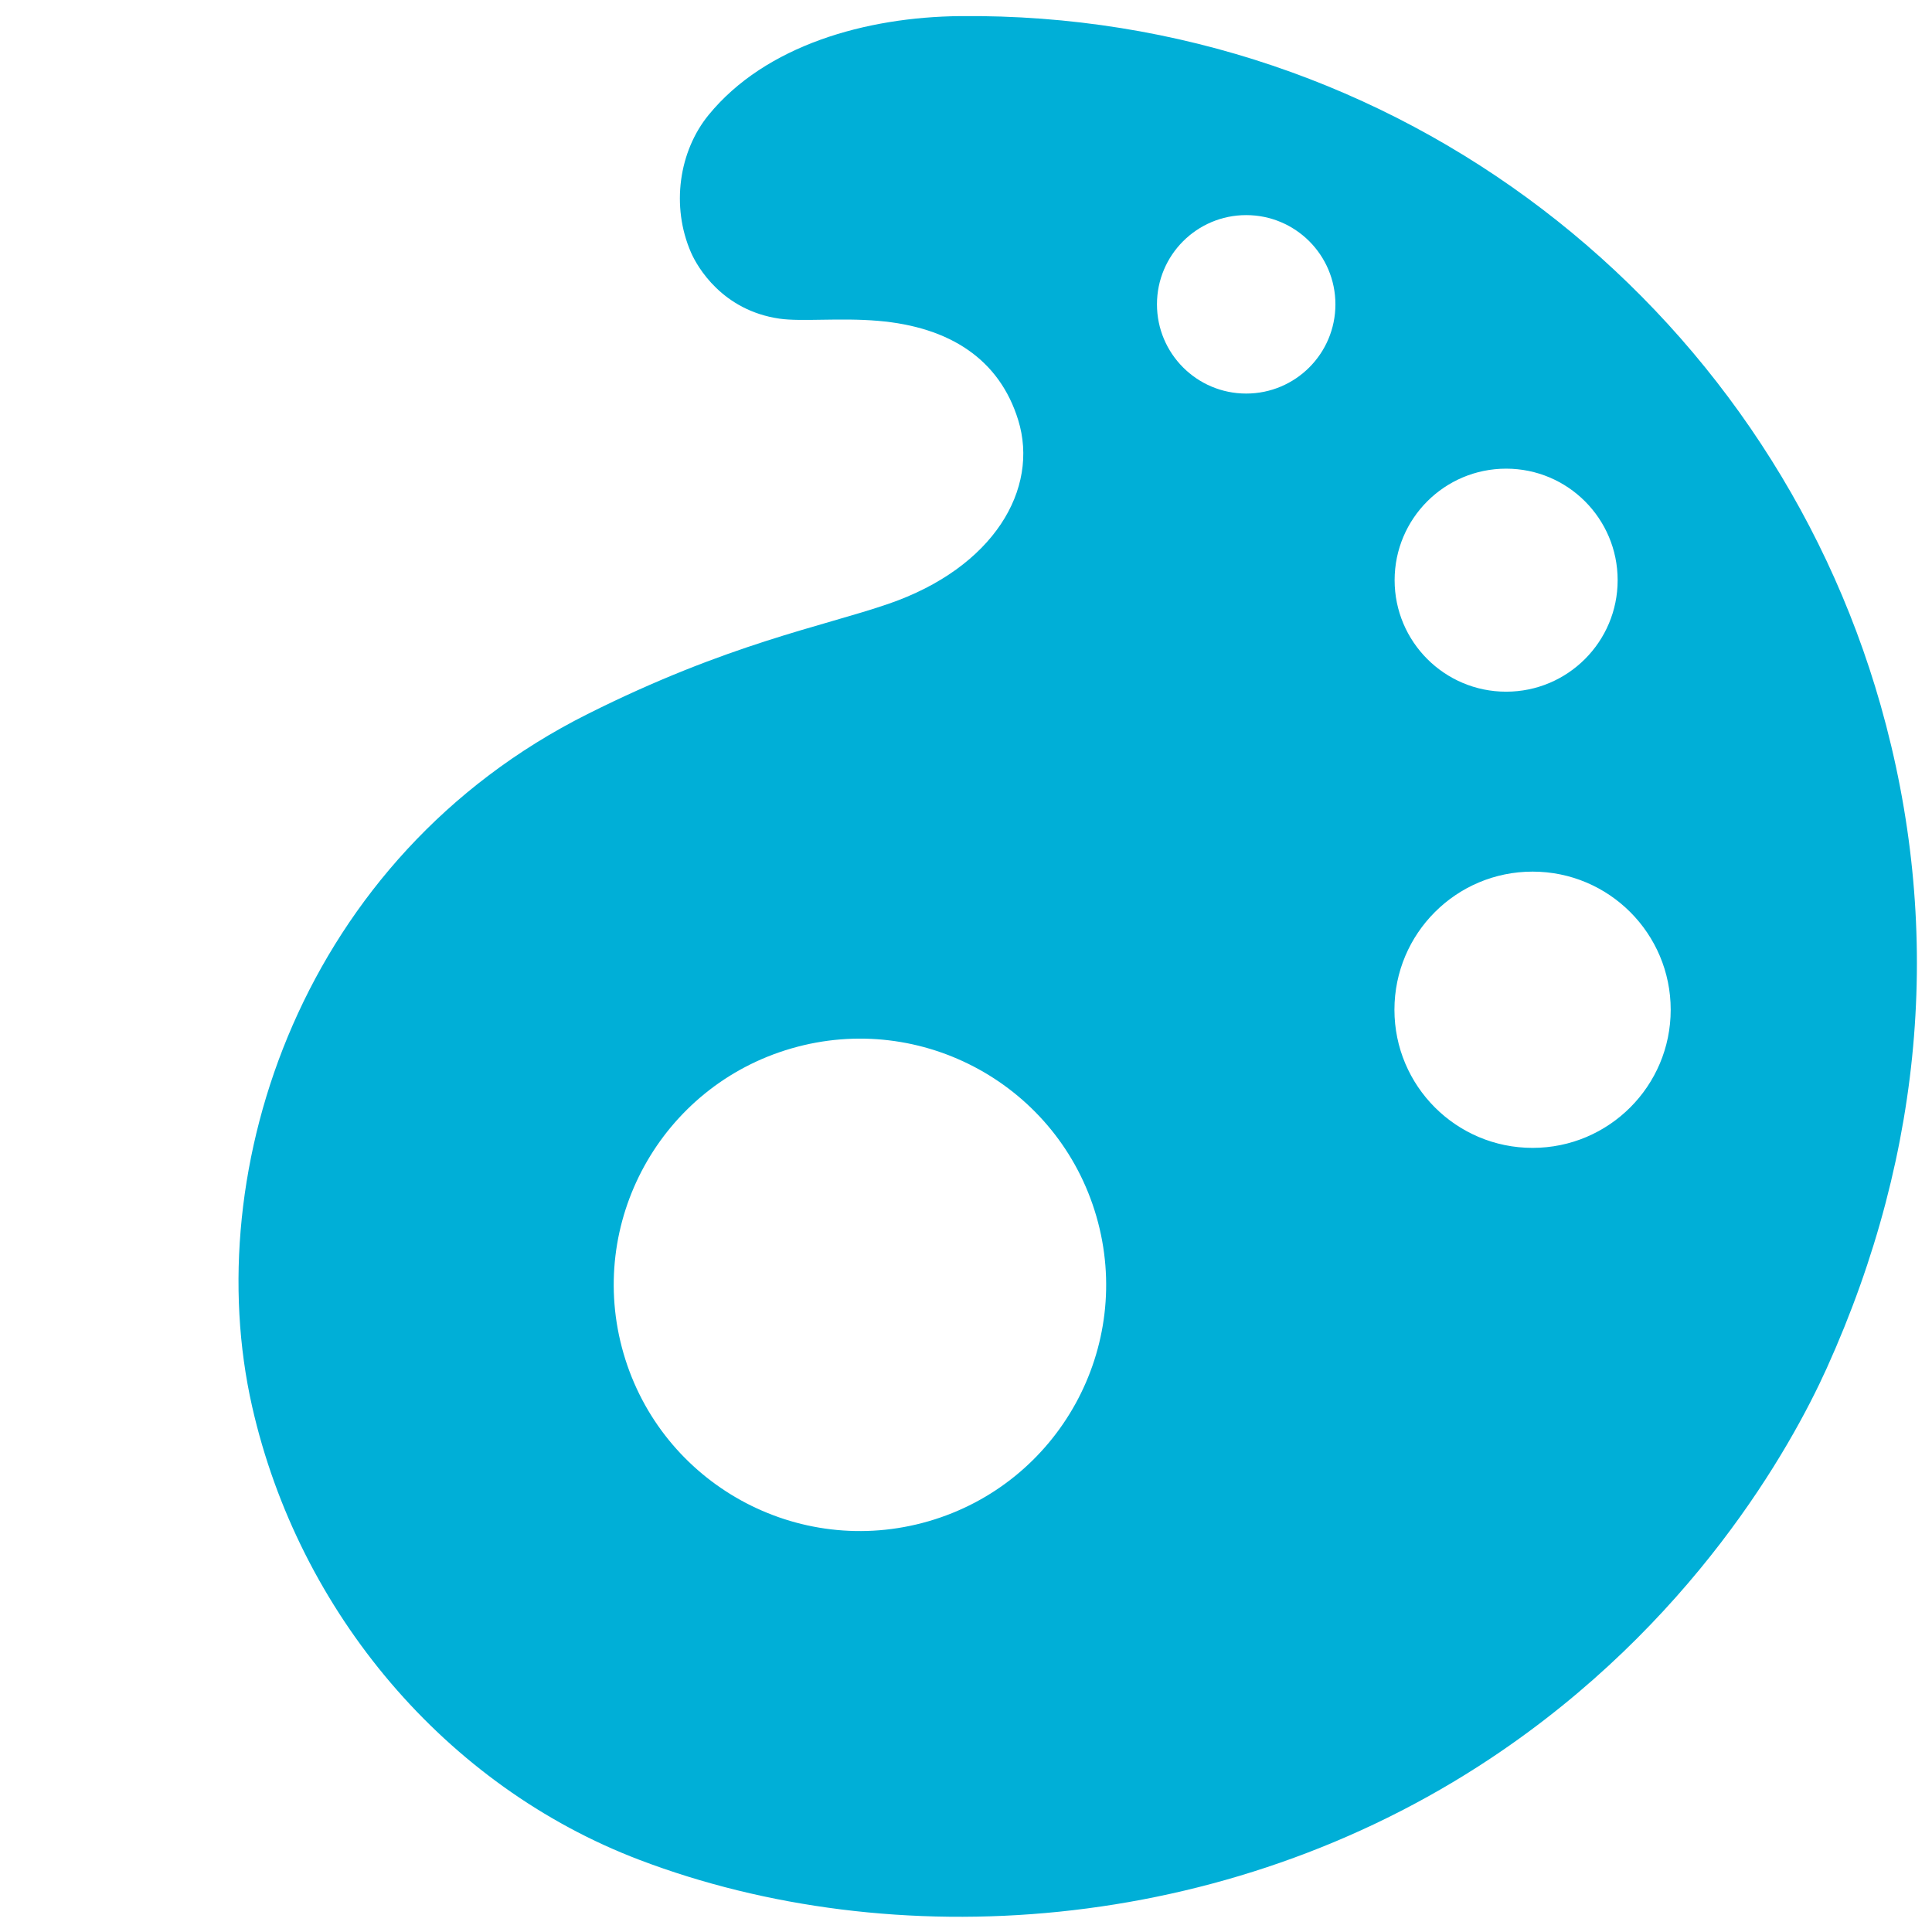 <svg xmlns="http://www.w3.org/2000/svg" viewBox="0 0 288 288">
  <switch>
    <g>
      <path d="M280.344 105.134C263.43 45.531 208.467 1.744 143.117 2.401c-14.022.14-28.986 4.344-37.478 14.724-4.433 5.418-5.642 13.618-2.627 20.525.944 2.163 4.68 8.62 13.176 9.851 3.332.483 8.99-.164 14.737.329 10.695.916 18.062 5.747 20.853 14.777 3.175 10.271-3.612 22.003-19.375 27.421-9.848 3.385-23.844 5.899-44.826 16.42-42.486 21.304-58.002 67.854-49.998 103.197 6.964 30.744 28.887 56.628 57.757 67.608 37.56 14.285 87.034 11.346 126.882-15.147 30.007-19.95 44.721-46.276 50.08-58.126 14.778-32.675 17.256-66.385 8.046-98.846zM138.4 226.775c-19.466 5.638-39.816-5.571-45.455-25.037-5.638-19.465 5.57-39.815 25.036-45.453 19.466-5.638 39.816 5.571 45.455 25.036 5.638 19.466-5.57 39.816-25.036 45.454zm47.367-168.108c-7.346 0-13.3-5.955-13.3-13.3s5.954-13.3 13.3-13.3 13.3 5.954 13.3 13.3-5.955 13.3-13.3 13.3zm22.126 27.818c0-9.18 7.443-16.623 16.624-16.623s16.623 7.442 16.623 16.623-7.442 16.624-16.623 16.624-16.624-7.443-16.624-16.624zm20.565 84.628c-11.373 0-20.592-9.219-20.592-20.591 0-11.372 9.22-20.591 20.592-20.591 11.372 0 20.59 9.219 20.59 20.59 0 11.373-9.218 20.592-20.59 20.592z" fill="#00afd7"/>
      <circle cx="143.732" cy="143.884" r="141.866" fill="none"/>
    </g>
  </switch>
</svg>
